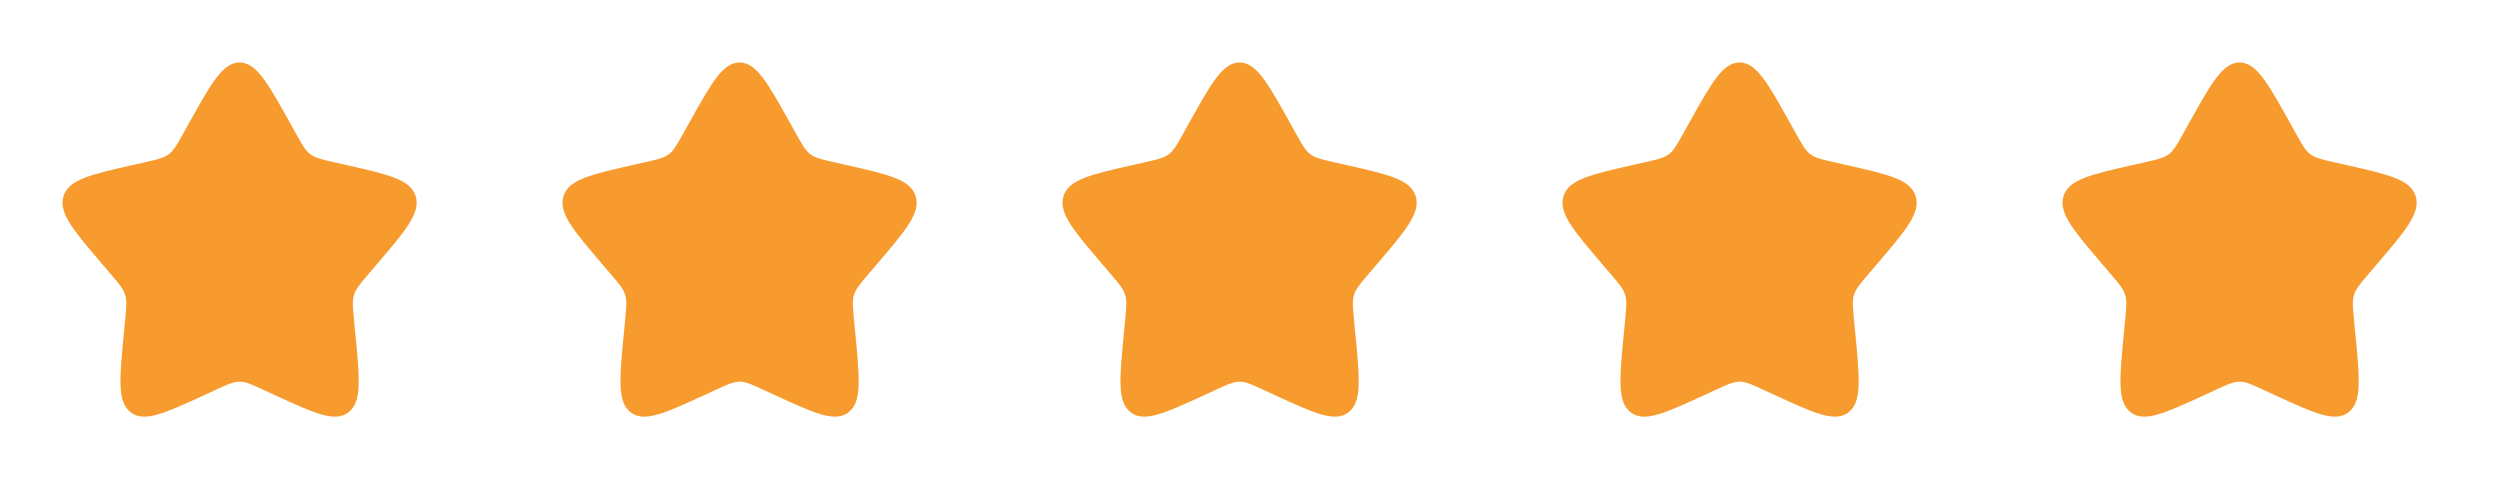 <?xml version="1.0" encoding="UTF-8"?>
<svg xmlns="http://www.w3.org/2000/svg" width="100" height="20" viewBox="0 0 100 20" fill="none"><path d="M7.567 4.914C8.464 3.305 8.913 2.5 9.583 2.5C10.254 2.5 10.703 3.305 11.6 4.914L11.832 5.331C12.087 5.788 12.214 6.017 12.413 6.168C12.612 6.319 12.86 6.375 13.355 6.487L13.805 6.589C15.548 6.983 16.419 7.18 16.626 7.846C16.833 8.513 16.239 9.207 15.052 10.596L14.744 10.956C14.407 11.35 14.238 11.548 14.162 11.792C14.086 12.036 14.112 12.299 14.163 12.826L14.209 13.305C14.389 15.158 14.479 16.085 13.936 16.497C13.393 16.909 12.578 16.533 10.946 15.782L10.524 15.588C10.061 15.374 9.829 15.268 9.583 15.268C9.338 15.268 9.106 15.374 8.642 15.588L8.22 15.782C6.589 16.533 5.773 16.909 5.231 16.497C4.688 16.085 4.778 15.158 4.957 13.305L5.004 12.826C5.055 12.299 5.08 12.036 5.005 11.792C4.929 11.548 4.76 11.35 4.422 10.956L4.115 10.596C2.927 9.207 2.333 8.513 2.541 7.846C2.748 7.18 3.619 6.983 5.361 6.589L5.812 6.487C6.307 6.375 6.555 6.319 6.753 6.168C6.952 6.017 7.08 5.788 7.335 5.331L7.567 4.914Z" fill="#F89B2E"/><path d="M27.567 4.914C28.464 3.305 28.913 2.5 29.583 2.5C30.254 2.5 30.703 3.305 31.6 4.914L31.832 5.331C32.087 5.788 32.214 6.017 32.413 6.168C32.612 6.319 32.859 6.375 33.355 6.487L33.805 6.589C35.548 6.983 36.419 7.18 36.626 7.846C36.833 8.513 36.239 9.207 35.052 10.596L34.744 10.956C34.407 11.35 34.238 11.548 34.162 11.792C34.086 12.036 34.112 12.299 34.163 12.826L34.209 13.305C34.389 15.158 34.478 16.085 33.936 16.497C33.393 16.909 32.578 16.533 30.946 15.782L30.524 15.588C30.061 15.374 29.829 15.268 29.583 15.268C29.338 15.268 29.106 15.374 28.642 15.588L28.22 15.782C26.589 16.533 25.773 16.909 25.231 16.497C24.688 16.085 24.778 15.158 24.957 13.305L25.004 12.826C25.055 12.299 25.081 12.036 25.005 11.792C24.929 11.548 24.76 11.35 24.422 10.956L24.115 10.596C22.927 9.207 22.333 8.513 22.541 7.846C22.748 7.18 23.619 6.983 25.361 6.589L25.812 6.487C26.307 6.375 26.555 6.319 26.753 6.168C26.952 6.017 27.08 5.788 27.335 5.331L27.567 4.914Z" fill="#F89B2E"/><path d="M47.567 4.914C48.464 3.305 48.913 2.5 49.583 2.5C50.254 2.5 50.703 3.305 51.6 4.914L51.832 5.331C52.087 5.788 52.214 6.017 52.413 6.168C52.612 6.319 52.859 6.375 53.355 6.487L53.805 6.589C55.548 6.983 56.419 7.18 56.626 7.846C56.833 8.513 56.239 9.207 55.052 10.596L54.744 10.956C54.407 11.35 54.238 11.548 54.162 11.792C54.086 12.036 54.112 12.299 54.163 12.826L54.209 13.305C54.389 15.158 54.478 16.085 53.936 16.497C53.393 16.909 52.578 16.533 50.946 15.782L50.524 15.588C50.061 15.374 49.829 15.268 49.583 15.268C49.338 15.268 49.106 15.374 48.642 15.588L48.22 15.782C46.589 16.533 45.773 16.909 45.231 16.497C44.688 16.085 44.778 15.158 44.958 13.305L45.004 12.826C45.055 12.299 45.081 12.036 45.005 11.792C44.929 11.548 44.76 11.35 44.422 10.956L44.115 10.596C42.927 9.207 42.333 8.513 42.541 7.846C42.748 7.18 43.619 6.983 45.361 6.589L45.812 6.487C46.307 6.375 46.555 6.319 46.754 6.168C46.952 6.017 47.08 5.788 47.335 5.331L47.567 4.914Z" fill="#F89B2E"/><path d="M67.567 4.914C68.464 3.305 68.913 2.5 69.583 2.5C70.254 2.5 70.703 3.305 71.6 4.914L71.832 5.331C72.087 5.788 72.214 6.017 72.413 6.168C72.612 6.319 72.859 6.375 73.355 6.487L73.805 6.589C75.548 6.983 76.419 7.18 76.626 7.846C76.833 8.513 76.239 9.207 75.052 10.596L74.744 10.956C74.407 11.35 74.238 11.548 74.162 11.792C74.086 12.036 74.112 12.299 74.163 12.826L74.209 13.305C74.389 15.158 74.478 16.085 73.936 16.497C73.393 16.909 72.578 16.533 70.946 15.782L70.524 15.588C70.061 15.374 69.829 15.268 69.583 15.268C69.338 15.268 69.106 15.374 68.642 15.588L68.22 15.782C66.589 16.533 65.773 16.909 65.231 16.497C64.688 16.085 64.778 15.158 64.957 13.305L65.004 12.826C65.055 12.299 65.081 12.036 65.005 11.792C64.929 11.548 64.76 11.35 64.422 10.956L64.115 10.596C62.927 9.207 62.333 8.513 62.541 7.846C62.748 7.18 63.619 6.983 65.361 6.589L65.812 6.487C66.307 6.375 66.555 6.319 66.754 6.168C66.952 6.017 67.08 5.788 67.335 5.331L67.567 4.914Z" fill="#F89B2E"/><path d="M87.567 4.914C88.464 3.305 88.913 2.5 89.583 2.5C90.254 2.5 90.703 3.305 91.6 4.914L91.832 5.331C92.087 5.788 92.214 6.017 92.413 6.168C92.612 6.319 92.859 6.375 93.355 6.487L93.805 6.589C95.548 6.983 96.419 7.18 96.626 7.846C96.833 8.513 96.239 9.207 95.052 10.596L94.744 10.956C94.407 11.35 94.238 11.548 94.162 11.792C94.086 12.036 94.112 12.299 94.163 12.826L94.209 13.305C94.389 15.158 94.478 16.085 93.936 16.497C93.393 16.909 92.578 16.533 90.946 15.782L90.524 15.588C90.061 15.374 89.829 15.268 89.583 15.268C89.338 15.268 89.106 15.374 88.642 15.588L88.22 15.782C86.589 16.533 85.773 16.909 85.231 16.497C84.688 16.085 84.778 15.158 84.957 13.305L85.004 12.826C85.055 12.299 85.081 12.036 85.005 11.792C84.929 11.548 84.76 11.35 84.422 10.956L84.115 10.596C82.927 9.207 82.333 8.513 82.541 7.846C82.748 7.18 83.619 6.983 85.361 6.589L85.812 6.487C86.307 6.375 86.555 6.319 86.754 6.168C86.952 6.017 87.08 5.788 87.335 5.331L87.567 4.914Z" fill="#F89B2E"/></svg>
